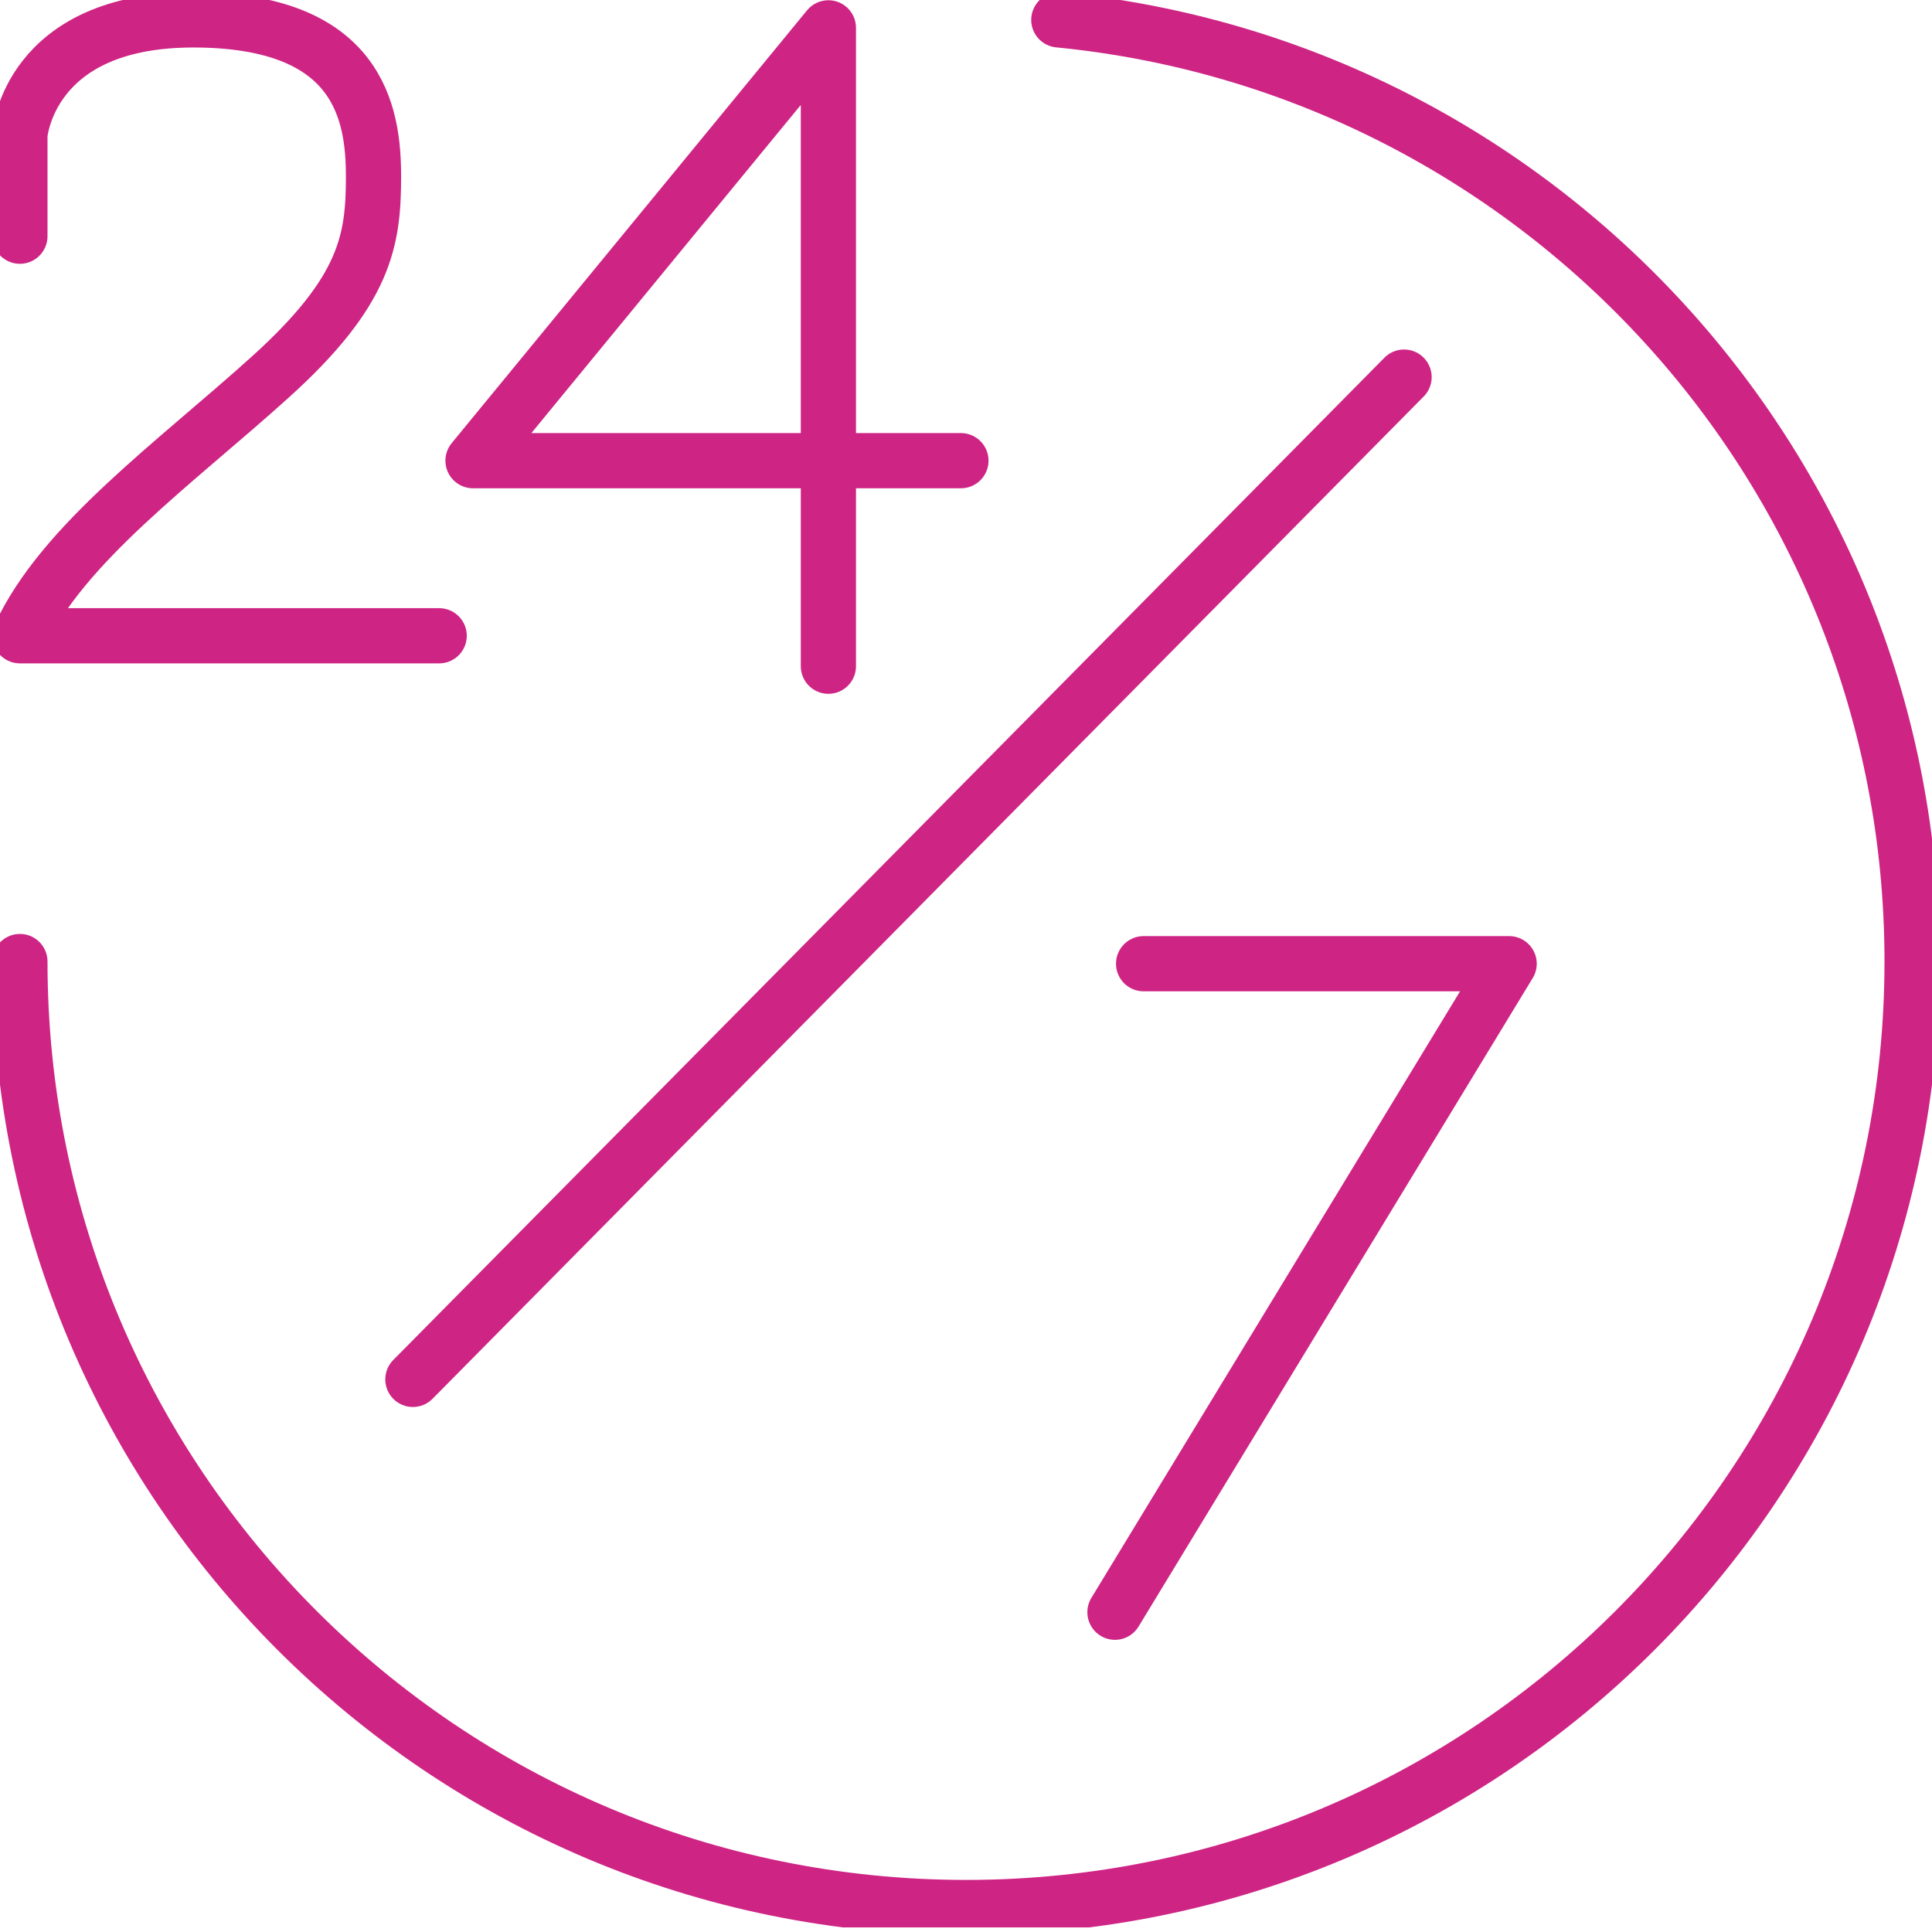 <svg width="70" height="70" viewBox="0 0 70 70" fill="none" xmlns="http://www.w3.org/2000/svg">
<g clip-path="url(#clip0_10052_250)">
<path d="M38.363 0.721C55.717 2.415 69.279 17.044 69.279 34.838C69.279 53.771 53.929 69.113 35.004 69.113C16.078 69.113 0.721 53.771 0.721 34.838" stroke="#CE2484" stroke-width="2" stroke-miterlimit="10" stroke-linecap="round"/>
<path d="M50.872 13.663L14.96 49.978" stroke="#CE2484" stroke-width="2" stroke-miterlimit="10" stroke-linecap="round"/>
<path d="M41.435 34.917H54.679L40.397 58.414" stroke="#CE2484" stroke-width="2" stroke-linecap="round" stroke-linejoin="round"/>
<path d="M30.014 24.138V1.009L17.138 16.691H34.816" stroke="#CE2484" stroke-width="2" stroke-linecap="round" stroke-linejoin="round"/>
<path d="M0.721 8.558V4.888C0.721 4.888 1.017 0.721 7.001 0.721C12.985 0.721 13.533 4.074 13.533 6.388C13.533 8.702 13.259 10.534 9.791 13.663C6.323 16.792 2.264 19.697 0.721 23.035H15.912" stroke="#CE2484" stroke-width="2" stroke-linecap="round" stroke-linejoin="round"/>
</g>
<defs>
<clipPath id="clip0_10052_250">
<rect width="70" height="69.834" fill="white"/>
</clipPath>
</defs>
</svg>

